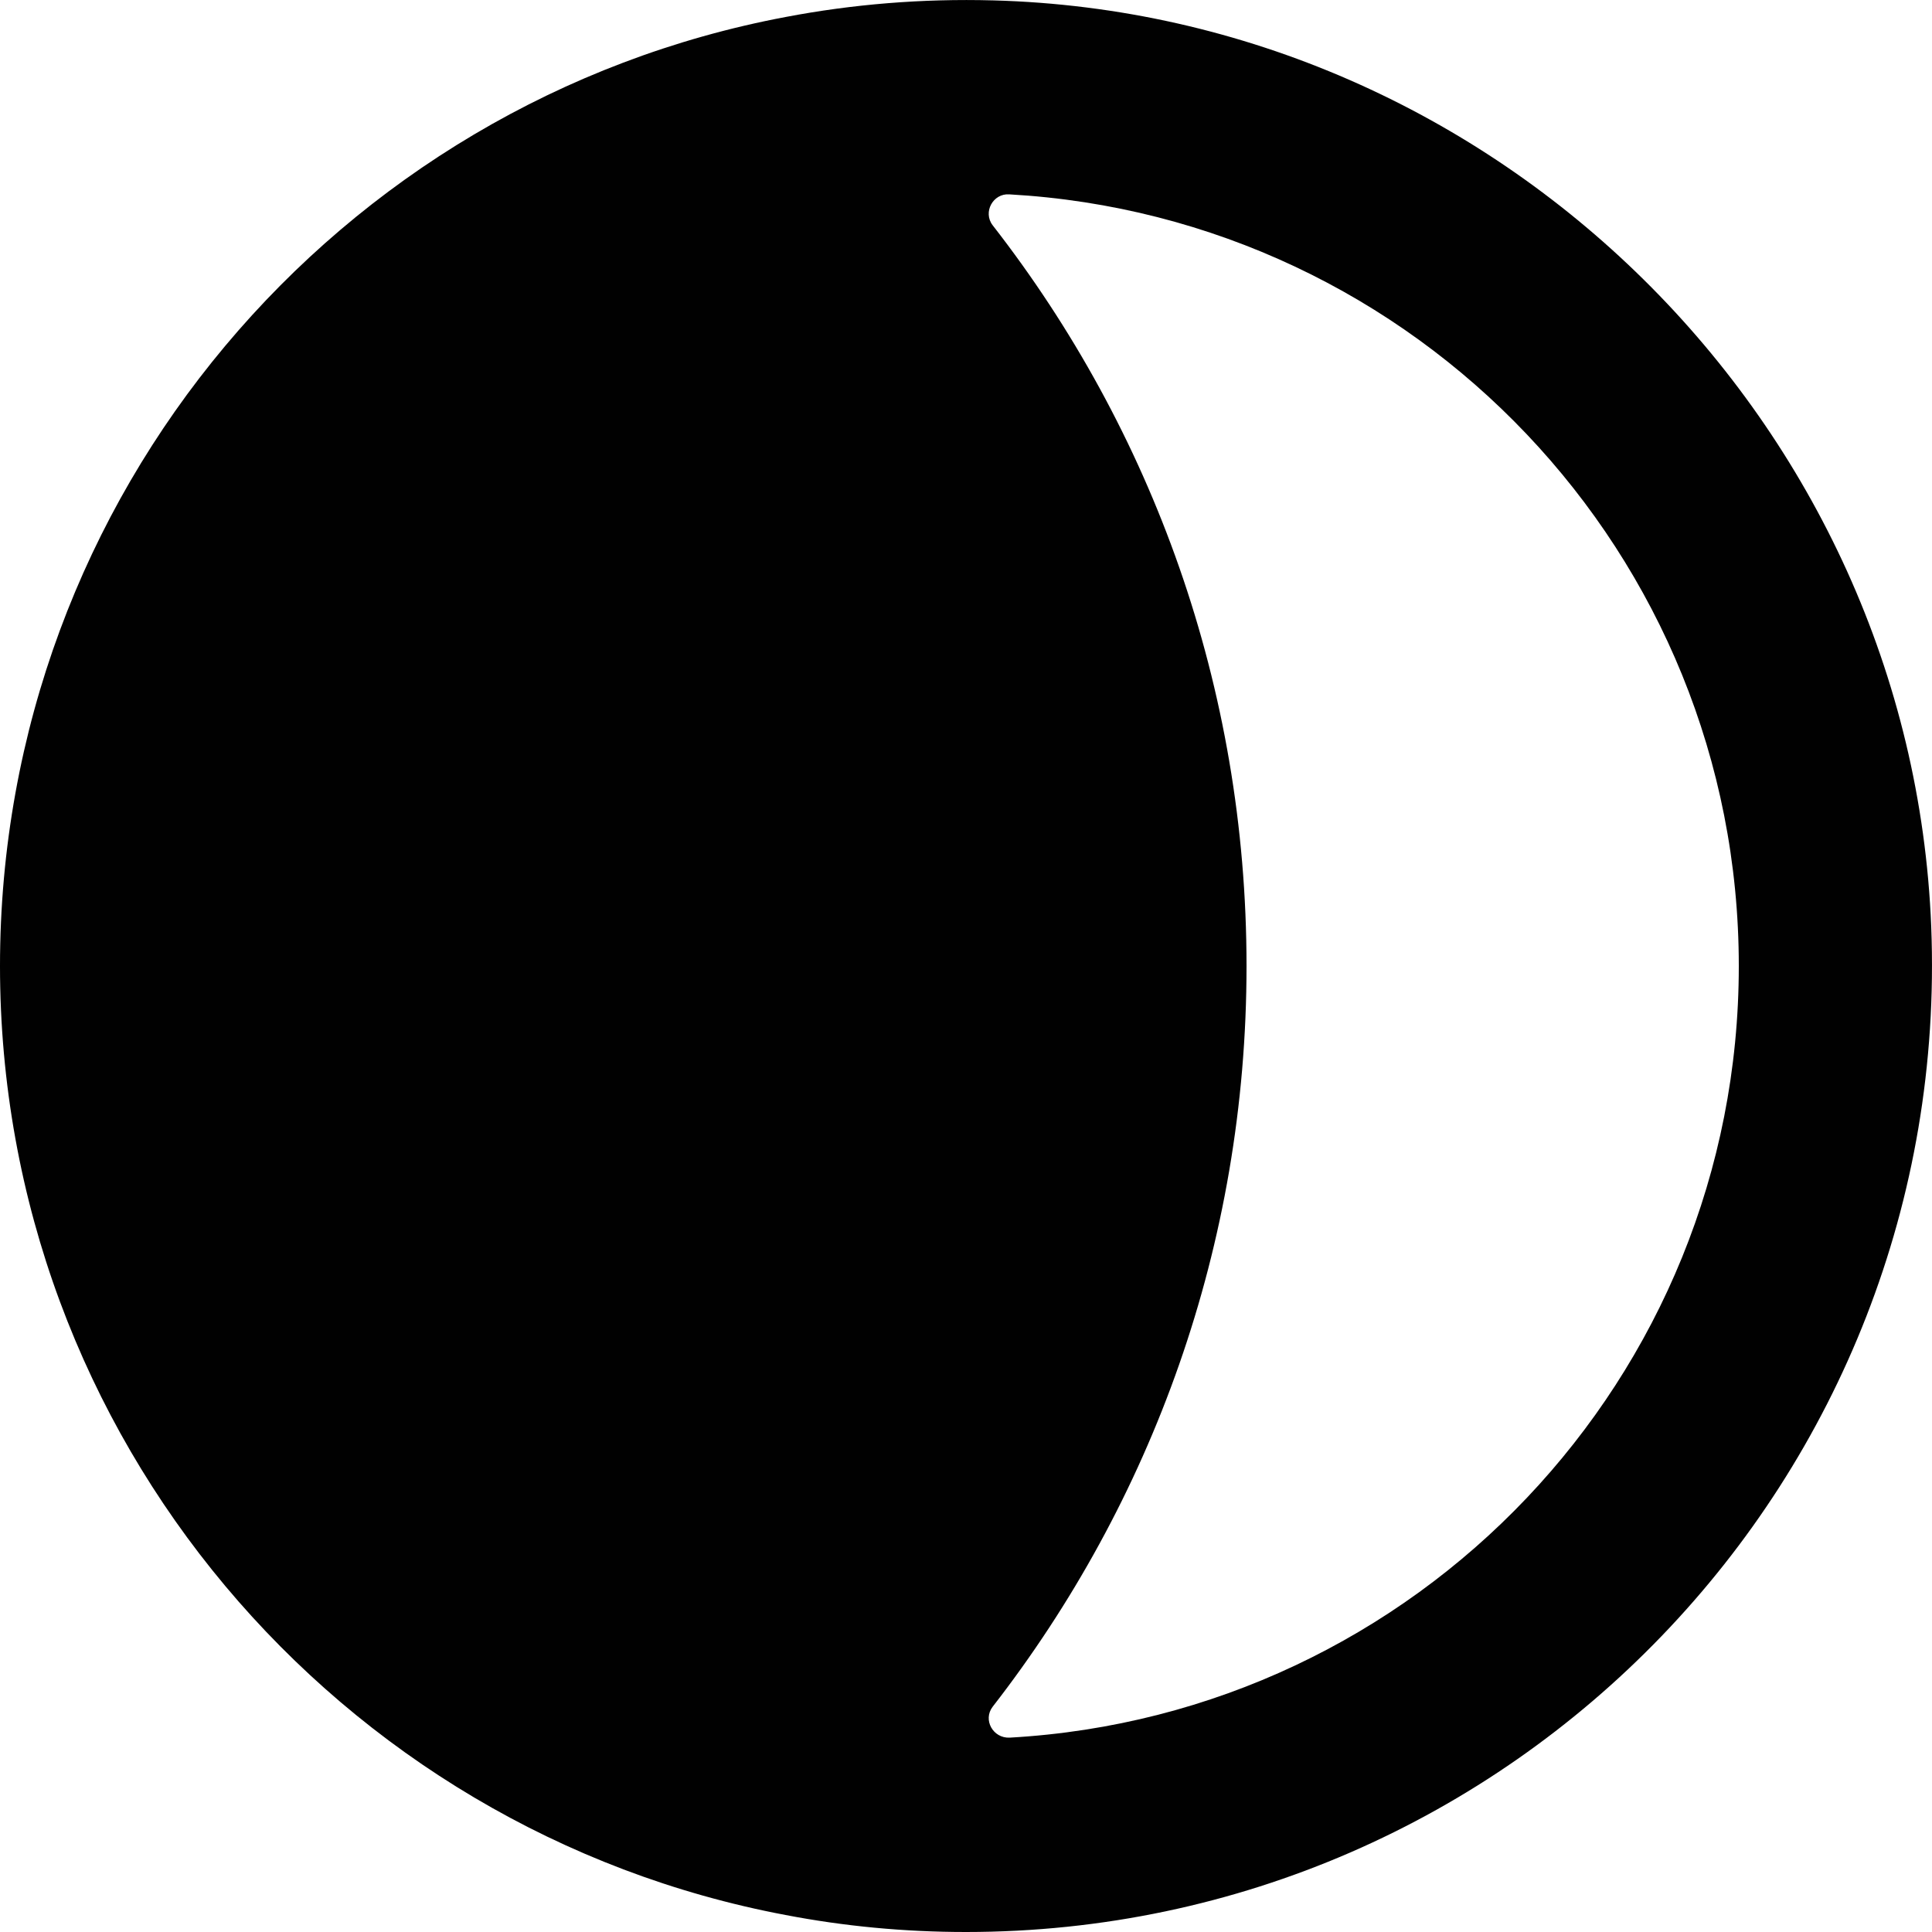 <?xml version="1.0" encoding="utf-8"?>
<!-- Generator: Adobe Illustrator 28.0.0, SVG Export Plug-In . SVG Version: 6.00 Build 0)  -->
<svg version="1.1" id="Layer_1" xmlns="http://www.w3.org/2000/svg" xmlns:xlink="http://www.w3.org/1999/xlink" x="0px" y="0px"
	 viewBox="0 0 500 500" style="enable-background:new 0 0 500 500;" xml:space="preserve">
<style type="text/css">
	.st0{fill:#010101;}
</style>
<path class="st0" d="M257,0.1c-18.4-0.5-36.4,1-53.7,4.3C87.5,26.2,0,127.9,0,250c0,122.1,87.6,223.8,203.3,245.6
	c15.1,2.9,30.7,4.4,46.7,4.4c141.4,0,255.4-117.5,249.8-260.2C494.6,109.4,387.5,3.6,257,0.1z M261.3,449.7c-4.3,0.2-7-4.6-4.4-8
	c41.1-52.9,65.7-119.4,65.7-191.7c0-72.3-24.5-138.8-65.7-191.7c-2.6-3.4,0.1-8.3,4.3-8C366.5,56.2,450,143.3,450,250
	C450,356.7,366.6,443.8,261.3,449.7z"/>
</svg>
